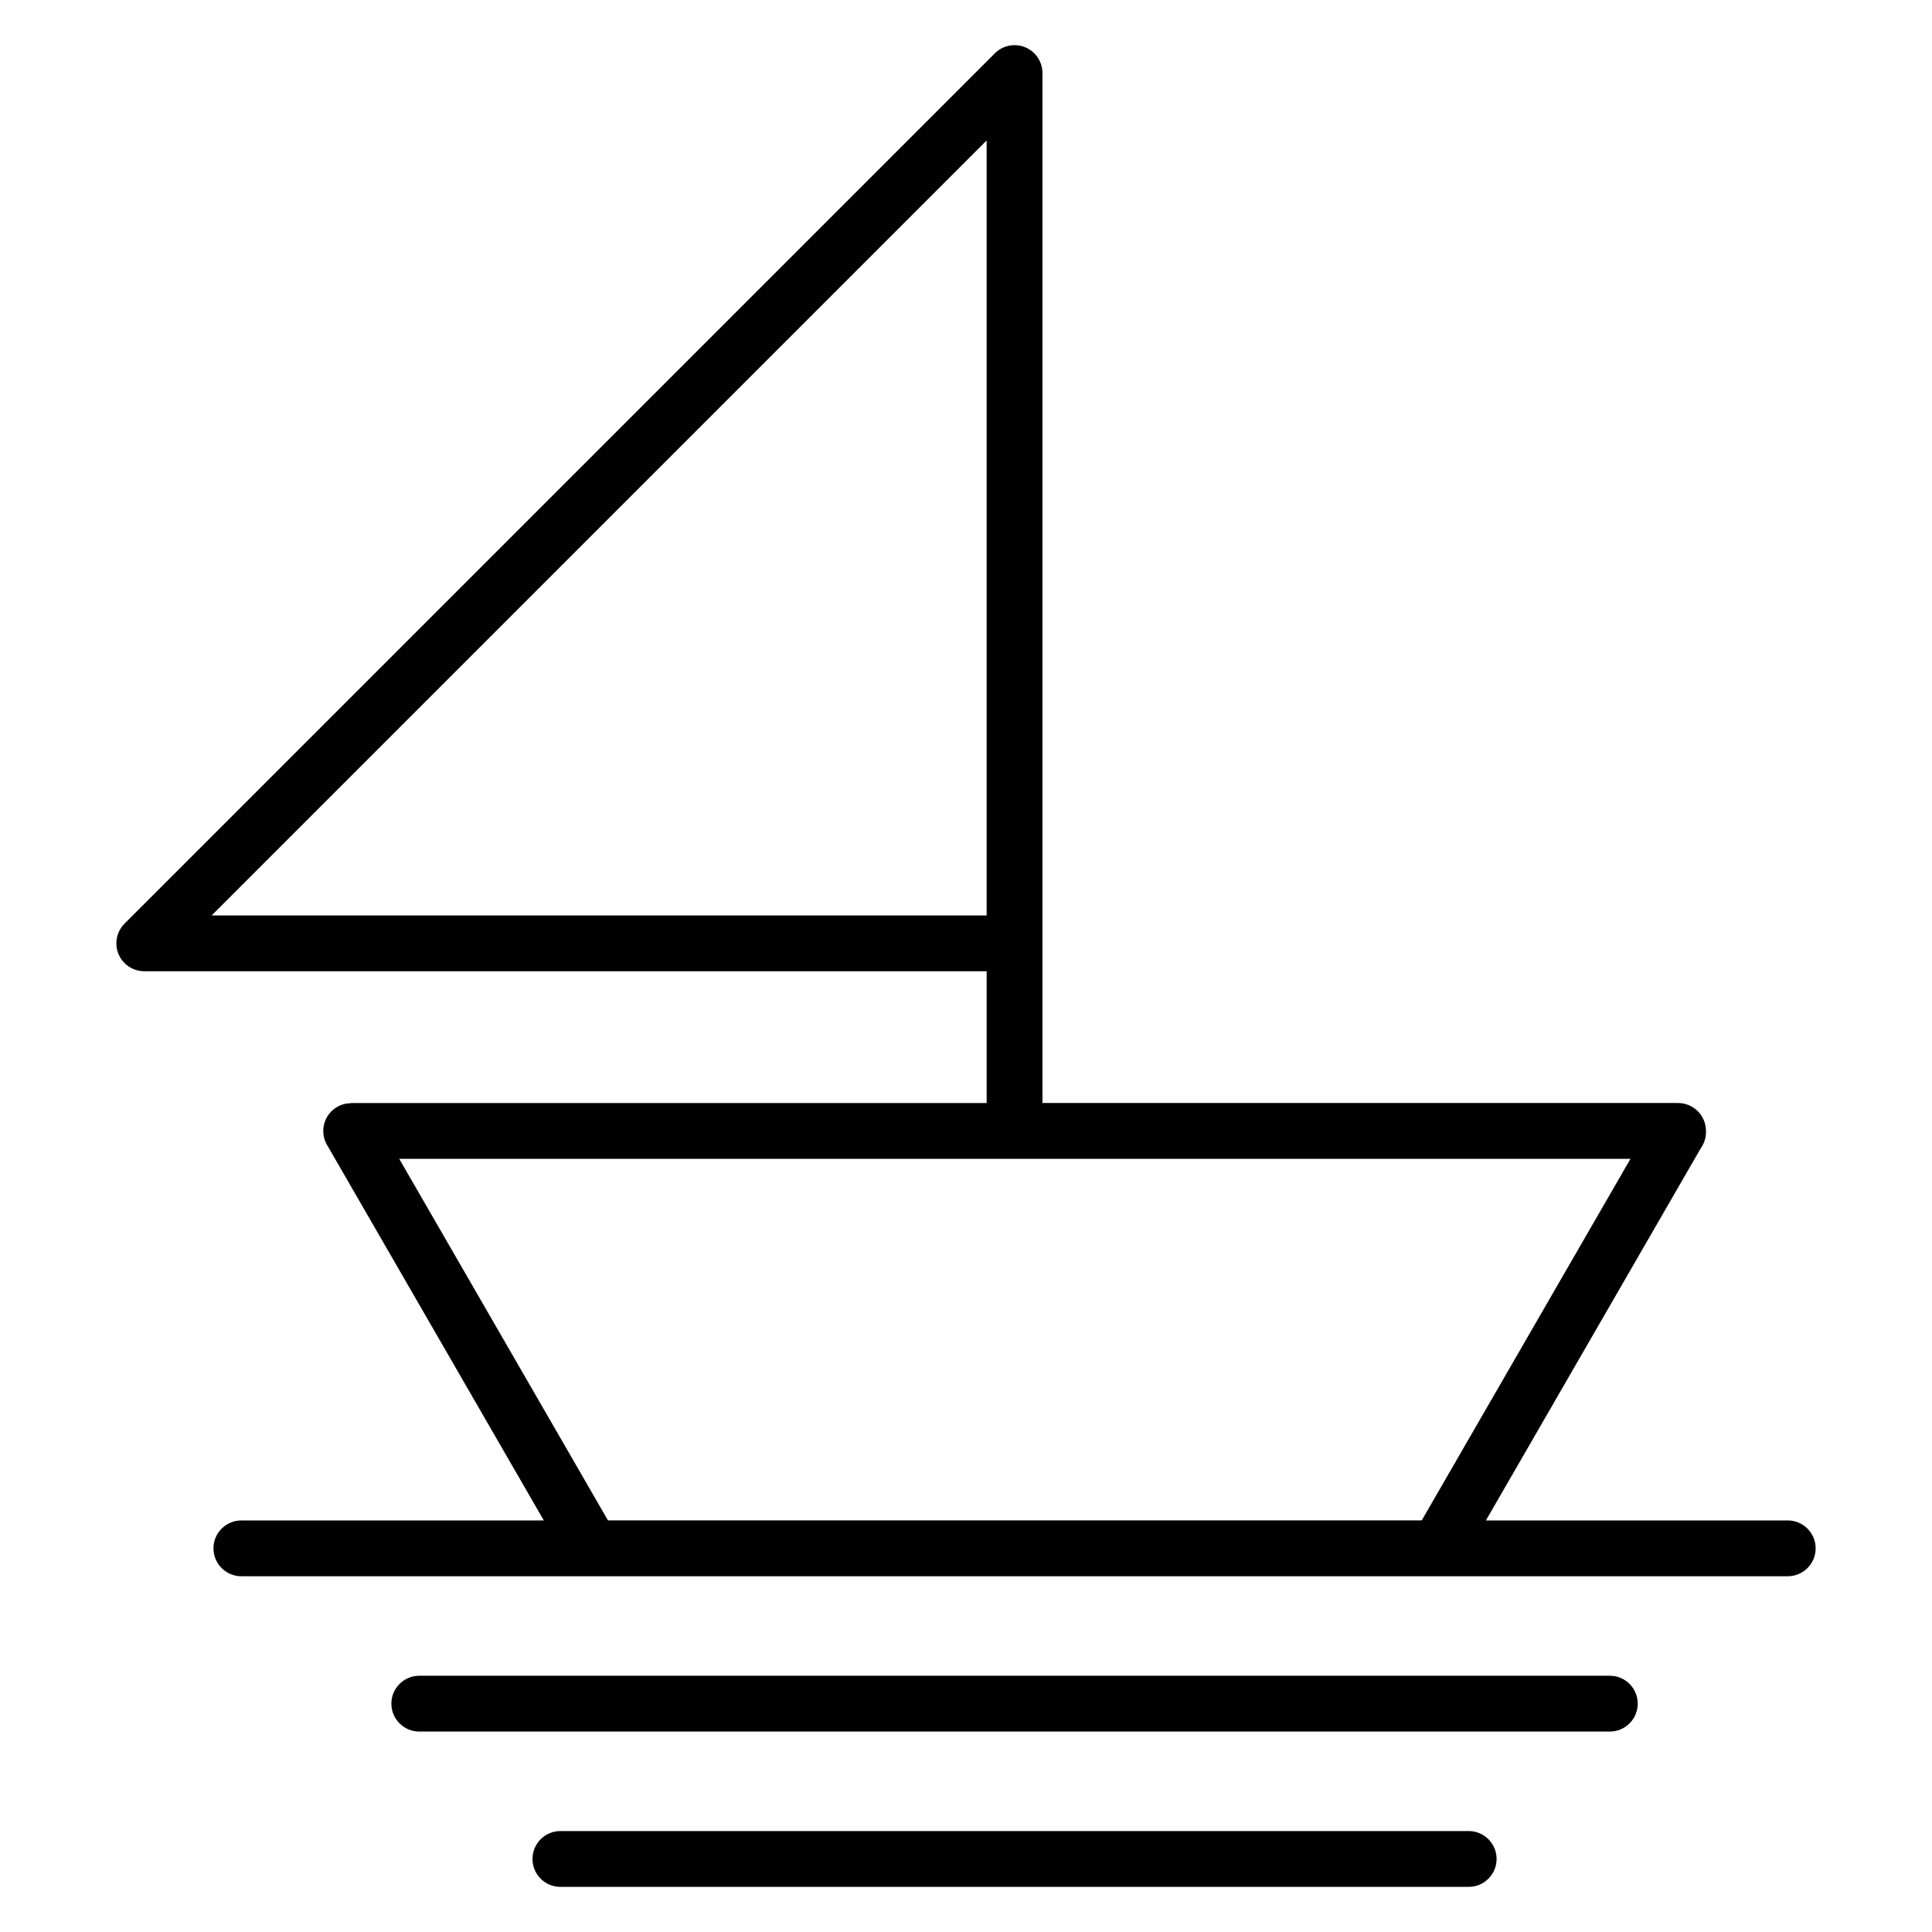 <?xml version="1.0" encoding="UTF-8"?>
<!-- Uploaded to: ICON Repo, www.iconrepo.com, Generator: ICON Repo Mixer Tools -->
<svg fill="#000000" width="800px" height="800px" version="1.1" viewBox="144 144 512 512" xmlns="http://www.w3.org/2000/svg">
 <path d="m237.03 436.32h168.44v-34.926h-223.24v-0.004c-1.891 0-3.785-0.727-5.227-2.164-2.887-2.887-2.887-7.57 0-10.457l230.51-230.51c1.348-1.414 3.25-2.293 5.356-2.293 4.082 0 7.394 3.312 7.394 7.394v272.95h168.44c4.082 0 7.394 3.312 7.394 7.394v0.297c0 1.59-0.504 3.066-1.359 4.273l-56.957 98.66h79.992c4.082 0 7.394 3.312 7.394 7.394s-3.312 7.394-7.394 7.394l-409.81 0.004c-4.082 0-7.394-3.312-7.394-7.394 0-4.082 3.312-7.394 7.394-7.394h80.16l-57.473-99.547c-2.027-3.527-0.809-8.027 2.715-10.055 1.16-0.66 2.422-0.98 3.668-0.98zm339.06 14.789h-326.29l55.32 95.816h215.65zm-320.98 151.77c-4.082 0-7.394-3.312-7.394-7.394 0-4.082 3.312-7.394 7.394-7.394h315.51c4.082 0 7.394 3.312 7.394 7.394 0 4.082-3.312 7.394-7.394 7.394zm37.398 41.16c-4.082 0-7.394-3.312-7.394-7.394s3.312-7.394 7.394-7.394h240.71c4.082 0 7.394 3.312 7.394 7.394s-3.312 7.394-7.394 7.394zm112.96-257.43v-205.39l-205.39 205.39z" fill-rule="evenodd"/>
</svg>